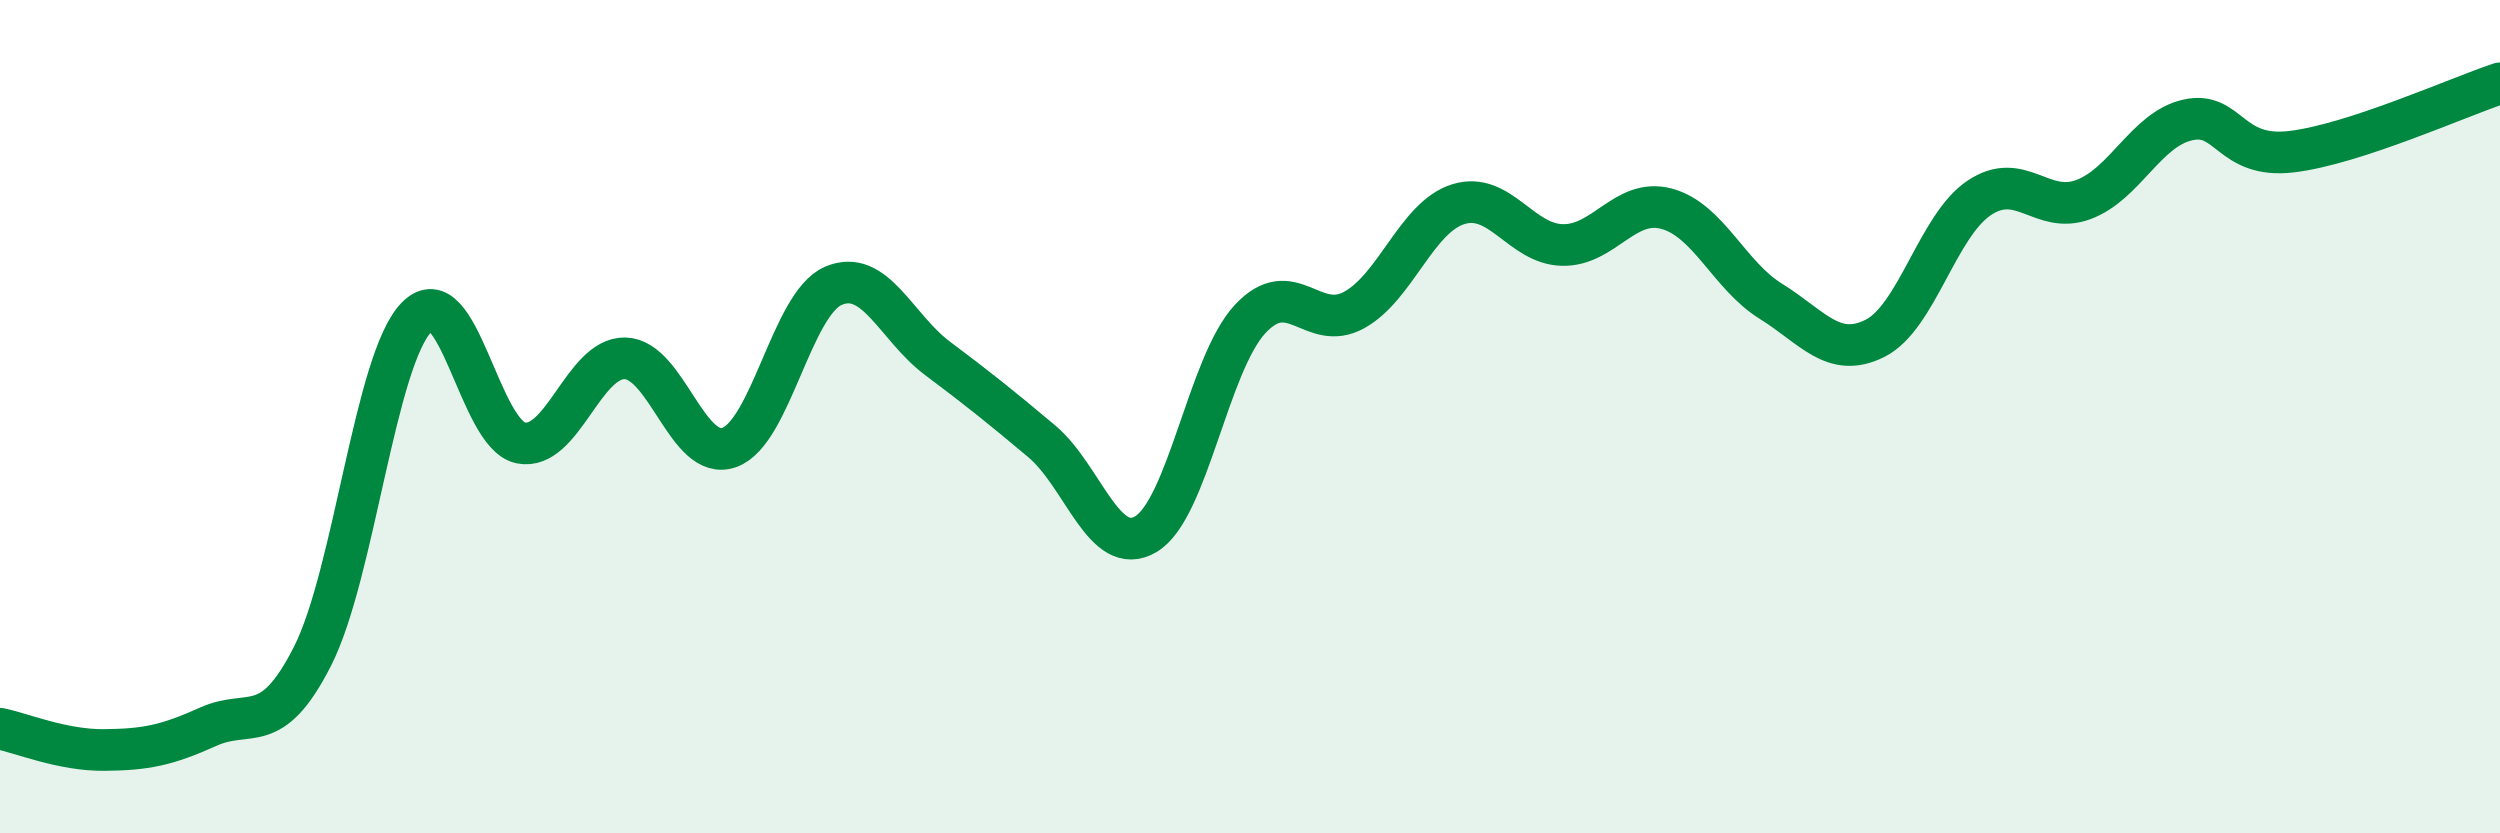 
    <svg width="60" height="20" viewBox="0 0 60 20" xmlns="http://www.w3.org/2000/svg">
      <path
        d="M 0,17.49 C 0.5,17.59 1.5,18.01 2.5,18 C 3.5,17.99 4,17.89 5,17.44 C 6,16.99 6.5,17.72 7.5,15.75 C 8.5,13.78 9,8.63 10,7.61 C 11,6.59 11.5,10.43 12.5,10.63 C 13.5,10.83 14,8.58 15,8.6 C 16,8.62 16.5,11.09 17.5,10.74 C 18.5,10.39 19,7.29 20,6.86 C 21,6.43 21.5,7.85 22.5,8.6 C 23.5,9.35 24,9.75 25,10.59 C 26,11.43 26.5,13.41 27.5,12.82 C 28.5,12.23 29,8.74 30,7.66 C 31,6.58 31.5,7.99 32.5,7.44 C 33.5,6.89 34,5.21 35,4.9 C 36,4.59 36.5,5.86 37.5,5.88 C 38.5,5.9 39,4.74 40,5.01 C 41,5.28 41.5,6.61 42.5,7.23 C 43.5,7.85 44,8.62 45,8.12 C 46,7.62 46.5,5.42 47.5,4.75 C 48.5,4.08 49,5.16 50,4.79 C 51,4.42 51.5,3.11 52.5,2.88 C 53.5,2.65 53.5,3.82 55,3.64 C 56.5,3.46 59,2.33 60,2L60 20L0 20Z"
        fill="#008740"
        opacity="0.1"
        stroke-linecap="round"
        stroke-linejoin="round"
      />
      <path
        d="M 0,17.49 C 0.5,17.59 1.5,18.01 2.5,18 C 3.5,17.99 4,17.89 5,17.44 C 6,16.99 6.5,17.72 7.5,15.75 C 8.5,13.78 9,8.63 10,7.61 C 11,6.59 11.5,10.43 12.5,10.63 C 13.5,10.83 14,8.58 15,8.6 C 16,8.62 16.5,11.09 17.5,10.74 C 18.5,10.39 19,7.29 20,6.86 C 21,6.43 21.5,7.85 22.5,8.6 C 23.5,9.35 24,9.75 25,10.59 C 26,11.43 26.5,13.41 27.5,12.82 C 28.5,12.23 29,8.74 30,7.66 C 31,6.58 31.5,7.99 32.5,7.44 C 33.5,6.89 34,5.21 35,4.9 C 36,4.59 36.5,5.86 37.5,5.88 C 38.5,5.9 39,4.74 40,5.01 C 41,5.28 41.5,6.61 42.5,7.23 C 43.5,7.85 44,8.62 45,8.12 C 46,7.62 46.5,5.42 47.5,4.75 C 48.5,4.08 49,5.16 50,4.79 C 51,4.42 51.5,3.11 52.5,2.88 C 53.5,2.65 53.5,3.82 55,3.64 C 56.5,3.46 59,2.33 60,2"
        stroke="#008740"
        stroke-width="1"
        fill="none"
        stroke-linecap="round"
        stroke-linejoin="round"
      />
    </svg>
  